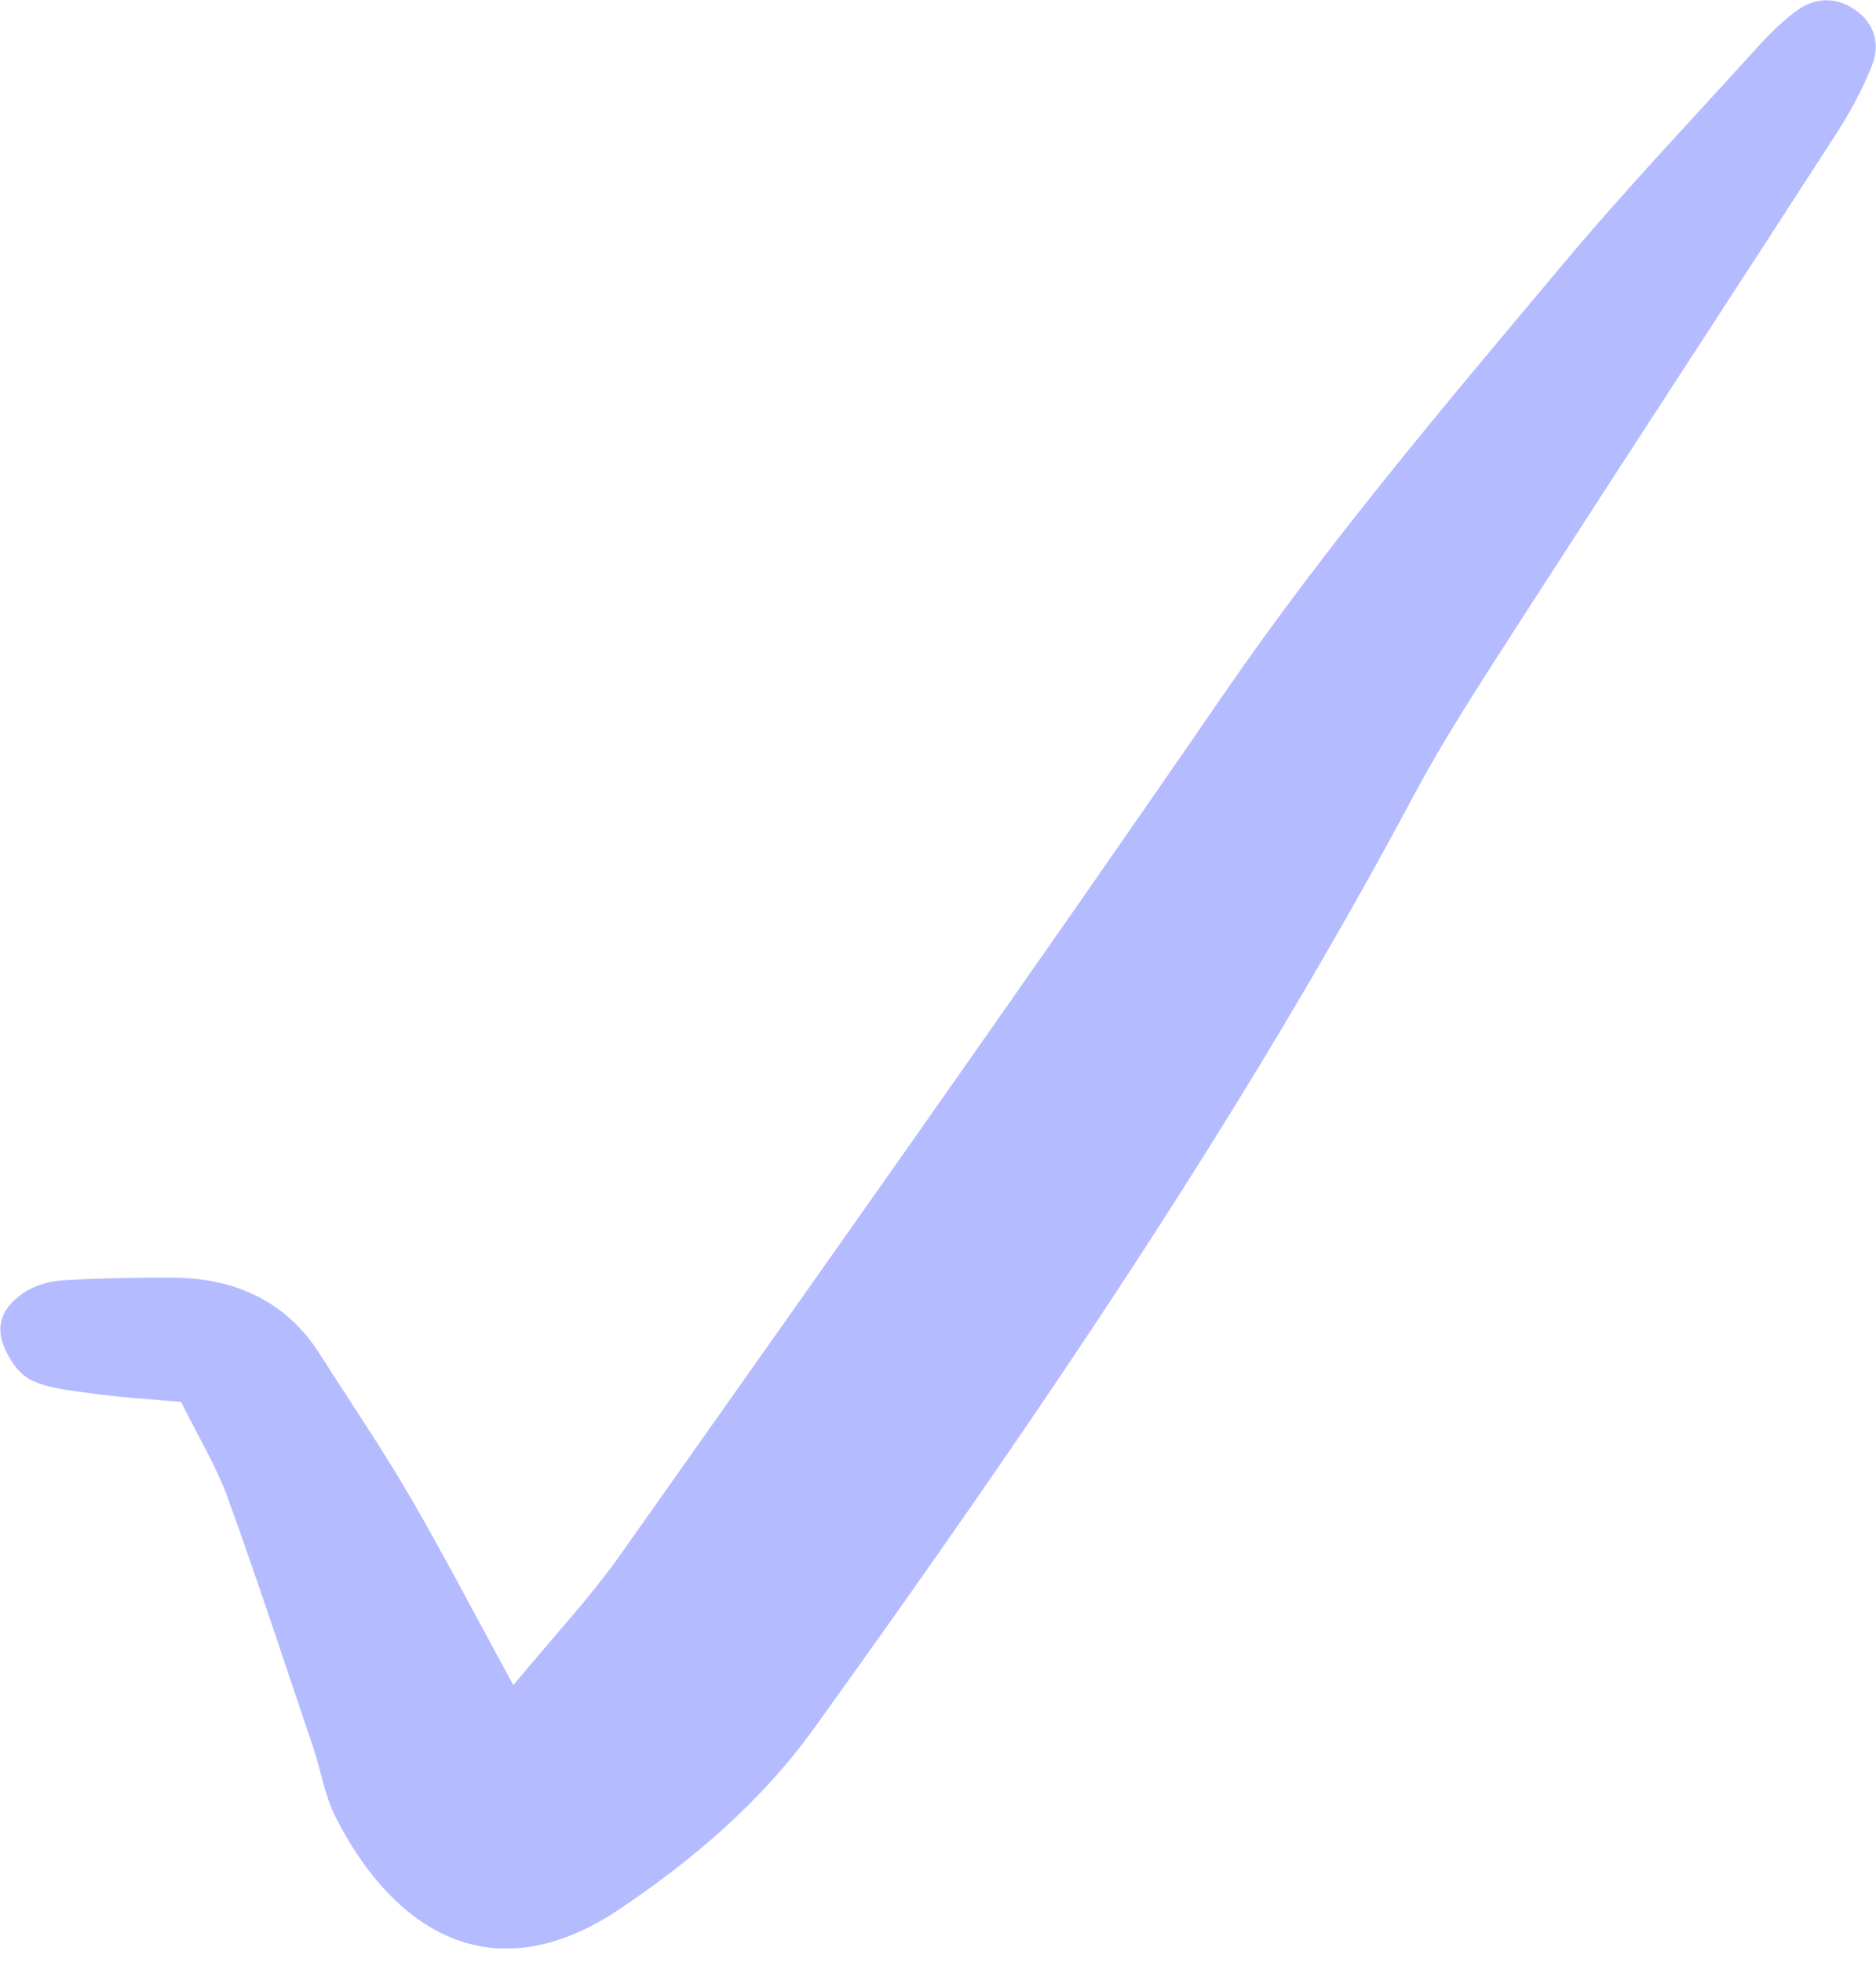 <?xml version="1.0" encoding="UTF-8"?> <svg xmlns="http://www.w3.org/2000/svg" width="22" height="23" viewBox="0 0 22 23" fill="none"> <g clip-path="url(#clip0_119_331)"> <path fill-rule="evenodd" clip-rule="evenodd" d="M6.017 19.761C6.527 19.147 6.91 18.737 7.233 18.288C9.621 14.908 12.014 11.535 14.358 8.128C15.569 6.37 16.943 4.749 18.313 3.117C19.008 2.284 19.753 1.496 20.481 0.696C20.668 0.488 20.859 0.275 21.084 0.116C21.287 -0.032 21.544 -0.038 21.763 0.121C21.988 0.28 22.048 0.526 21.955 0.762C21.84 1.058 21.681 1.342 21.506 1.611C20.328 3.435 19.14 5.247 17.968 7.066C17.491 7.81 16.998 8.544 16.582 9.322C14.534 13.156 12.086 16.732 9.55 20.259C8.936 21.113 8.142 21.793 7.272 22.379C5.678 23.452 4.539 22.499 3.936 21.305C3.81 21.059 3.766 20.768 3.679 20.506C3.345 19.52 3.022 18.528 2.666 17.548C2.529 17.176 2.321 16.836 2.123 16.436C1.746 16.404 1.39 16.382 1.039 16.332C0.804 16.299 0.546 16.277 0.343 16.168C0.196 16.086 0.07 15.883 0.02 15.708C-0.051 15.445 0.119 15.242 0.338 15.122C0.475 15.045 0.645 15.012 0.798 15.007C1.198 14.985 1.603 14.979 2.003 14.979C2.731 14.979 3.339 15.237 3.745 15.867C4.111 16.442 4.495 17.006 4.834 17.592C5.212 18.244 5.557 18.912 6.023 19.761H6.017Z" fill="#B4BBFF"></path> </g> <defs> <clipPath id="clip0_119_331"> <rect width="22" height="22.843" fill="white"></rect> </clipPath> </defs> </svg> 